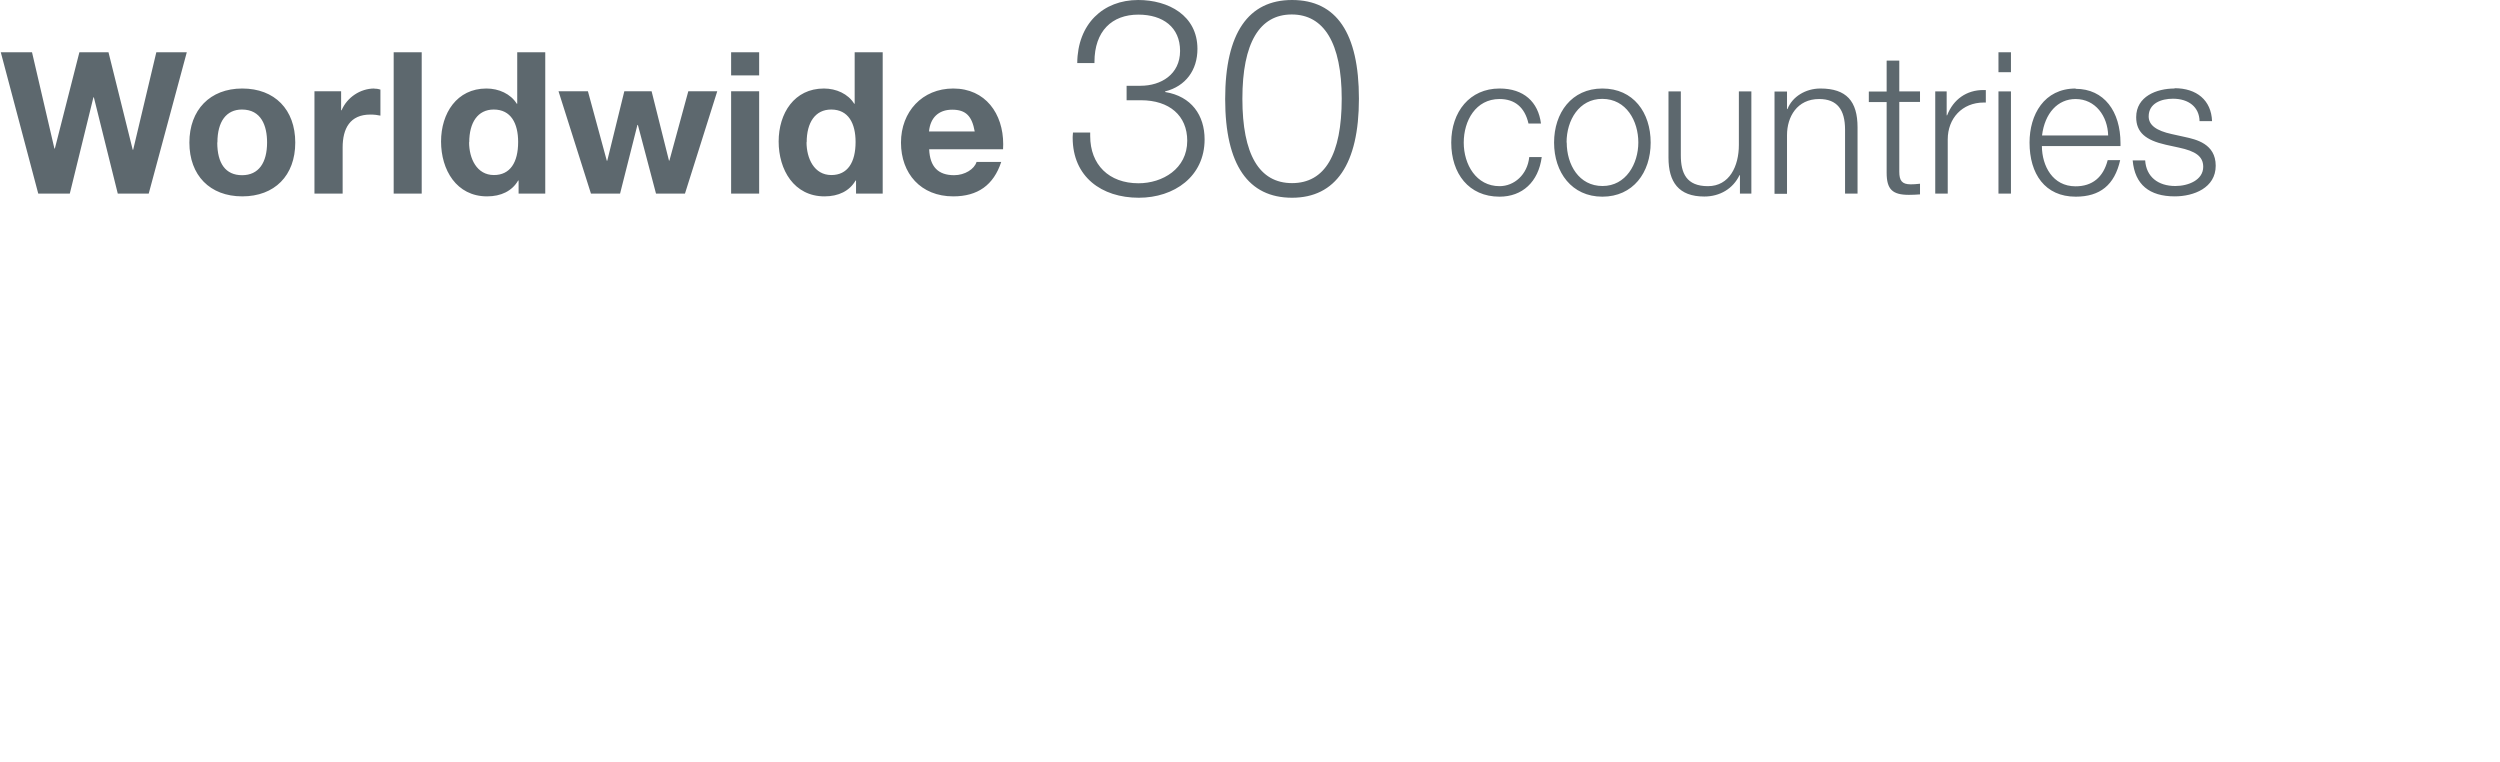 <?xml version="1.0" encoding="UTF-8"?><svg width="640px" height="195px" id="a" xmlns="http://www.w3.org/2000/svg" viewBox="0 0 164 50"><defs><style>.cls-1{fill:#5d686e;stroke-width:0px;}</style></defs><path class="cls-1" d="M142.69,5.81c-1.18,0-2.52.52-2.52,1.88,0,1,.62,1.51,1.94,1.81l.87.19c1.08.23,1.59.57,1.59,1.26,0,.87-.98,1.26-1.83,1.26-1.14,0-1.91-.61-1.98-1.68h-.82c.14,1.59,1.1,2.36,2.76,2.36,1.25,0,2.69-.56,2.69-2.01s-1.3-1.73-2.03-1.89l-.86-.19c-1-.22-1.51-.58-1.51-1.16,0-.86.83-1.16,1.59-1.16,1.04,0,1.73.55,1.75,1.47h.82c-.05-1.37-1.01-2.16-2.46-2.16M133.99,8.89c.18-1.46,1.03-2.39,2.2-2.39,1.31,0,2.11,1.13,2.14,2.39h-4.34ZM136.2,5.81c-2.08,0-3.03,1.72-3.03,3.55,0,2.05,1.01,3.55,3.03,3.55,1.59,0,2.55-.76,2.92-2.4h-.82c-.29,1.13-1.01,1.72-2.11,1.72-1.5,0-2.2-1.33-2.21-2.64h5.16v-.19c0-2.08-1.07-3.57-2.95-3.57M131.13,12.71h.82v-6.71h-.82v6.71ZM131.13,4.74h.82v-1.31h-.82v1.31ZM130.3,5.91h-.17c-1.08,0-1.96.6-2.37,1.66h-.03v-1.57h-.75v6.71h.82v-3.56c0-1.37.94-2.42,2.37-2.42h.13v-.82ZM123.79,3.99v2.02h-1.17v.69h1.17v4.64c0,1.09.38,1.45,1.46,1.45.26,0,.42-.01.73-.03v-.7c-.23.03-.47.04-.61.04-.58,0-.75-.25-.75-.83v-4.58h1.36v-.69h-1.36v-2.02h-.82ZM119.44,5.81c-.97,0-1.85.54-2.16,1.35h-.03v-1.15h-.82v6.71h.82v-3.85c0-1.2.66-2.37,2.11-2.37,1.18,0,1.7.7,1.7,2.01v4.2h.82v-4.35c0-1.72-.73-2.55-2.44-2.55M109.47,6v4.35c0,1.59.66,2.55,2.35,2.55,1.03,0,1.89-.52,2.31-1.4h.03v1.21h.75v-6.71h-.82v3.51c0,1.4-.62,2.71-2.03,2.71s-1.78-.85-1.78-2.02v-4.2h-.82ZM102.78,9.35c0-1.47.83-2.86,2.34-2.86,1.59,0,2.37,1.46,2.37,2.86s-.81,2.86-2.35,2.86-2.35-1.39-2.35-2.86M105.13,5.81c-2.02,0-3.17,1.6-3.17,3.55s1.16,3.55,3.17,3.55,3.17-1.58,3.17-3.55-1.13-3.55-3.17-3.55M98.38,5.81c-1.95,0-3.17,1.52-3.17,3.55s1.15,3.55,3.17,3.55c1.49,0,2.55-.96,2.77-2.6h-.82c-.12,1.16-.99,1.91-1.95,1.91-1.53,0-2.35-1.42-2.35-2.86s.79-2.86,2.35-2.86c1.01,0,1.66.55,1.9,1.61h.82c-.18-1.42-1.13-2.3-2.72-2.3M81.5,6.48c0-3.67,1.13-5.53,3.24-5.53s3.28,1.87,3.28,5.53-1.1,5.54-3.26,5.54-3.26-1.89-3.26-5.54M84.76,0c-2.86,0-4.39,2.16-4.39,6.5s1.53,6.48,4.39,6.48,4.39-2.2,4.39-6.5S87.68,0,84.76,0M74.66,0c-2.3,0-3.98,1.57-4,4.14h1.13v-.07c0-2.03,1.15-3.11,2.88-3.11,1.62,0,2.74.83,2.74,2.38s-1.26,2.29-2.59,2.29h-.92v.95h.94c1.87,0,3.04,1.01,3.04,2.66,0,1.84-1.62,2.79-3.2,2.79-1.94,0-3.17-1.22-3.17-3.1v-.23h-1.13c-.02.22-.02.31-.02.34,0,2.56,1.89,3.94,4.34,3.94,2.32,0,4.32-1.39,4.32-3.83,0-1.58-.86-2.83-2.59-3.11v-.04c1.35-.34,2.12-1.4,2.12-2.79C78.55,1.01,76.64,0,74.66,0M60.93,8.63c.08-.89.62-1.43,1.52-1.43s1.3.42,1.48,1.43h-3ZM62.52,5.81c-2.03,0-3.43,1.52-3.43,3.55s1.3,3.53,3.43,3.53c1.61,0,2.65-.74,3.15-2.26h-1.62c-.14.47-.77.87-1.47.87-1.05,0-1.59-.55-1.64-1.7h4.85s.01-.23.01-.34c0-1.99-1.16-3.65-3.28-3.65M52.9,9.34c0-1.3.56-2.15,1.61-2.15,1.13,0,1.6.91,1.6,2.13,0,1.35-.53,2.17-1.59,2.17-1.13,0-1.63-1.09-1.63-2.16M56.05,3.43v3.38h-.03c-.4-.65-1.18-1-1.99-1-1.94,0-2.97,1.62-2.97,3.48s1.01,3.6,3.01,3.6c.92,0,1.64-.35,2.04-1.04h.03v.86h1.75V3.43h-1.84ZM47.94,12.71h1.84v-6.72h-1.84v6.72ZM47.94,4.95h1.84v-1.52h-1.84v1.52ZM36.61,5.99l2.13,6.72h1.91l1.14-4.51h.03l1.19,4.51h1.9l2.12-6.72h-1.9l-1.24,4.55h-.03l-1.14-4.55h-1.79l-1.12,4.56h-.03l-1.24-4.56h-1.95ZM30.75,9.34c0-1.3.56-2.15,1.61-2.15,1.13,0,1.6.91,1.6,2.13,0,1.35-.53,2.17-1.59,2.17-1.13,0-1.63-1.09-1.63-2.16M33.9,3.43v3.38h-.03c-.4-.65-1.18-1-1.99-1-1.94,0-2.98,1.62-2.98,3.48s1.01,3.6,3.02,3.6c.92,0,1.64-.35,2.04-1.04h.03v.86h1.75V3.43h-1.84ZM25.79,12.71h1.84V3.43h-1.84v9.28ZM24.52,5.81c-.92,0-1.79.58-2.15,1.43h-.03v-1.25h-1.75v6.72h1.85v-3.03c0-1.24.48-2.16,1.82-2.16.26,0,.48.03.66.07v-1.71c-.09-.03-.22-.06-.4-.06M14.22,9.35c0-1.38.59-2.16,1.61-2.16,1.27,0,1.65,1.07,1.65,2.16,0,1.33-.55,2.15-1.64,2.15s-1.63-.78-1.63-2.15M15.85,5.81c-2.11,0-3.47,1.4-3.47,3.55s1.35,3.53,3.47,3.53,3.48-1.36,3.48-3.53-1.35-3.55-3.48-3.55M0,3.43l2.46,9.28h2.07l1.55-6.32h.03l1.57,6.32h2.03l2.5-9.28h-2l-1.52,6.4h-.03l-1.59-6.4h-1.91l-1.61,6.32h-.03l-1.47-6.32H0Z"/></svg>